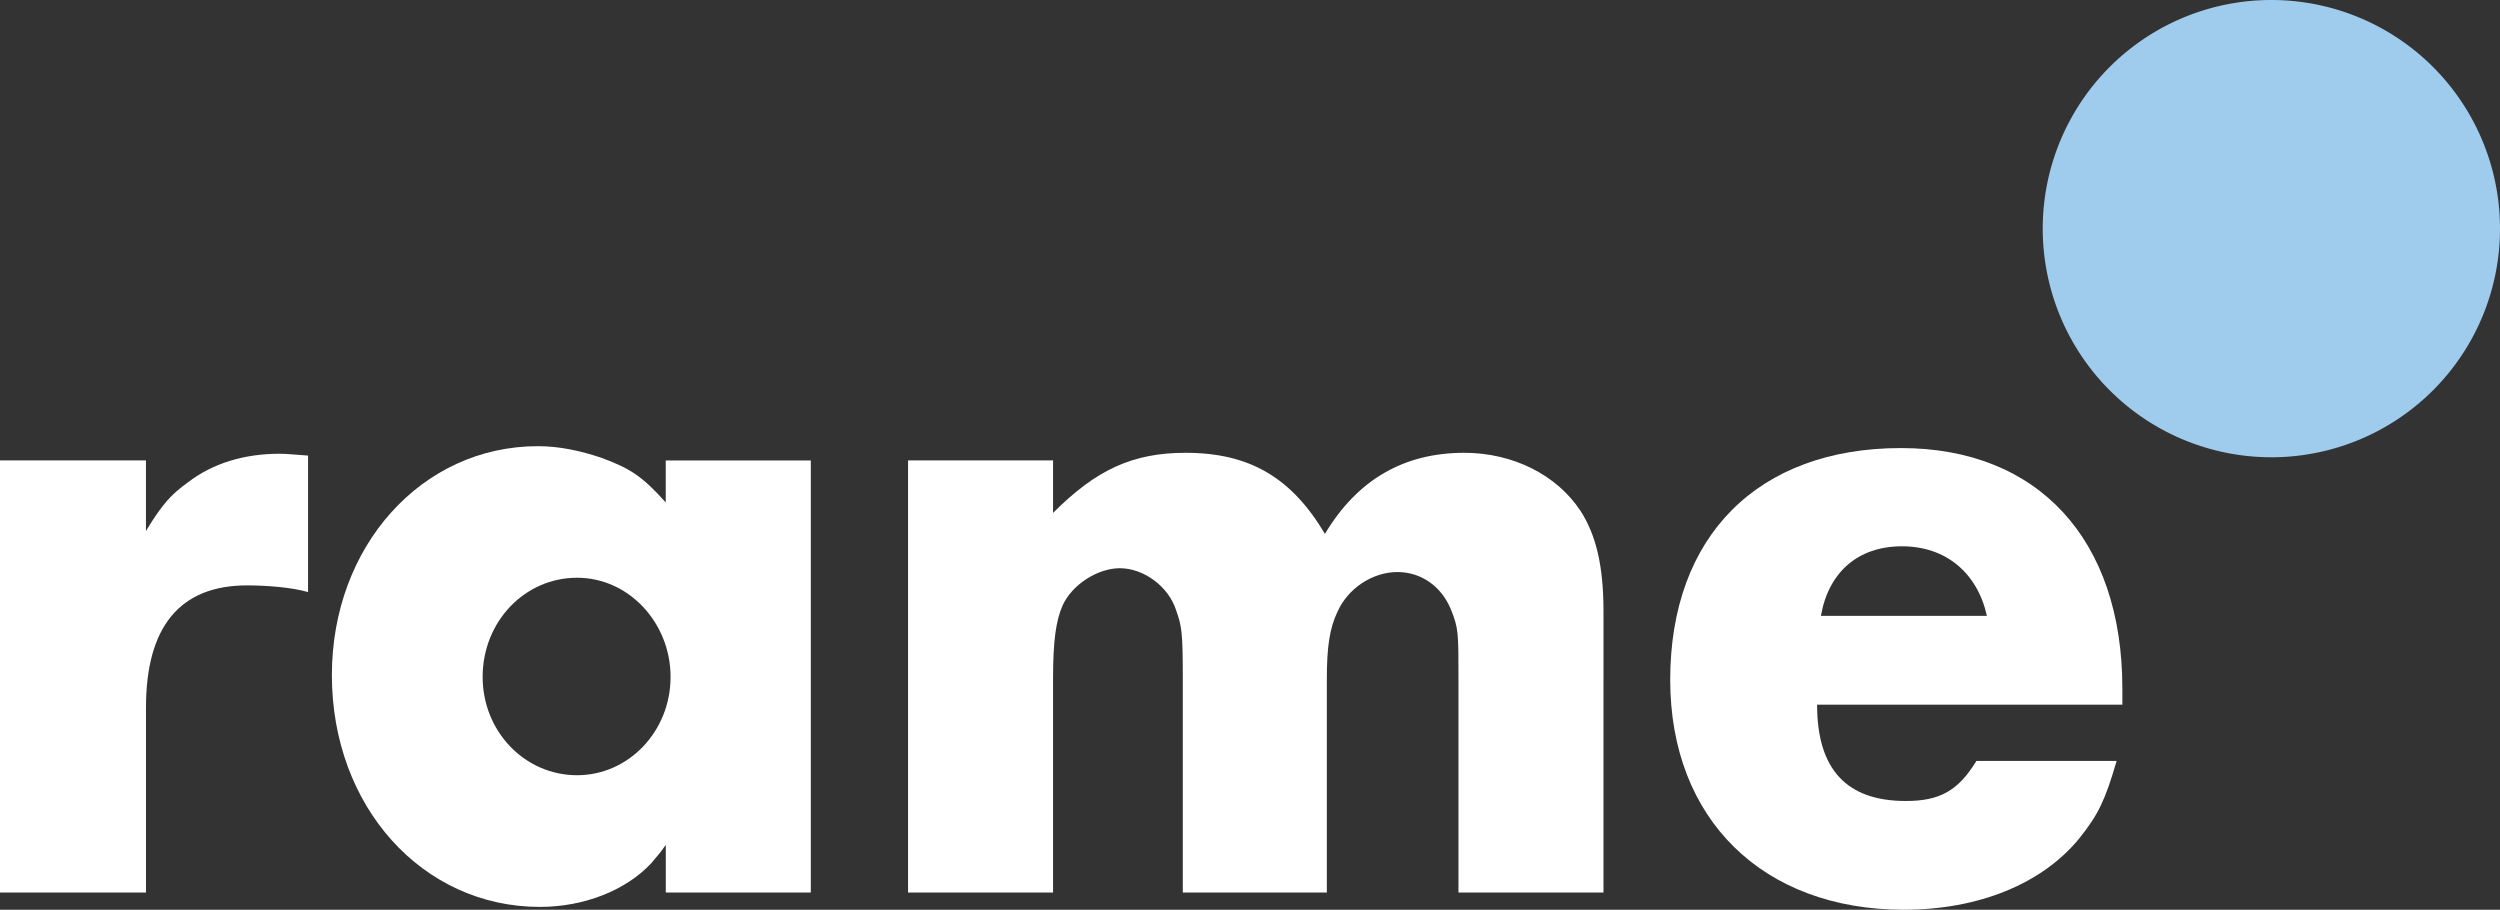 <svg id="Layer_1" data-name="Layer 1" xmlns="http://www.w3.org/2000/svg" viewBox="0 0 1365.93 497.05"><rect x="0" y="0" width="1365.93" height="497.05" fill="#333333" stroke="none"/><defs><style>.cls-1{fill:#fff;}.cls-2{fill:#9fcbed;}</style></defs><title>logo-light</title><path class="cls-1" d="M135,319.84c-37,0-55.24,22.94-55.24,66.72V487.67H0V251.56H79.74v38.58c8.86-14.6,13.55-19.81,22.93-26.59,13.55-10.42,30.75-15.63,50-15.63,4.69,0,7.82.51,15.64,1V323.5c-8.86-2.62-22.94-3.66-33.36-3.66"/><path class="cls-1" d="M363.77,487.66V461.6c-3.12,4.69-6.25,7.82-7.82,9.91-14.07,15.12-37,24-61,24-64.11,0-113.62-54.72-113.62-126.64,0-70.37,49-125.09,112.58-125.09,12,0,23.45,2.61,34.39,6.25,15.64,5.74,22.42,9.91,35.44,24.5V251.57H443V487.66Zm-48.47-172c-28.66,0-51.6,24-51.6,54.21,0,29.7,22.94,53.69,51.6,53.69,28.15,0,51.08-24,51.08-53.69s-22.93-54.21-51.08-54.21"/><path class="cls-1" d="M796.87,487.67V370.92c0-25.54,0-27.63-4.17-38.05-5.2-12.5-16.15-20.32-29.19-20.32-13.55,0-27.1,8.86-32.83,21.88-4.17,8.86-5.73,18.77-5.73,36.49V487.67h-78.7V370.92c0-25.54-.53-28.67-3.66-37.53-4.16-13-17.72-22.93-30.74-22.93-12,0-26.06,8.86-31.27,20.33-3.65,8.33-5.22,19.28-5.22,40.13V487.67H496.14V251.56h79.22v28.67c23.45-23.45,43.26-32.83,72.45-32.83,34.92,0,57.86,13.55,76.1,44.3C741.63,262,767.16,247.4,800,247.4c26.58,0,50.57,12,63.59,31.79,8.35,13,12.51,29.7,12.51,54.73V487.67Z"/><path class="cls-1" d="M992.81,385c0,35.44,16.15,52.64,48.49,52.64,18.75,0,28.66-5.73,38.56-21.88h76.61c-6.26,21.36-9.9,29.18-20.32,42.2-20.33,25-55.25,39.1-95.9,39.1-77.14,0-127.69-49.51-127.69-125.61,0-78.7,48-126.64,126.12-126.64,75,0,120.92,50,120.92,131.34V385Zm46.4-86.52c-24,0-40.13,14.08-44.31,38h90.69c-5.2-23.45-22.41-38-46.38-38"/><path class="cls-2" d="M1365.93,124.92A124.92,124.92,0,1,1,1241,0a124.92,124.92,0,0,1,124.93,124.92"/></svg>
